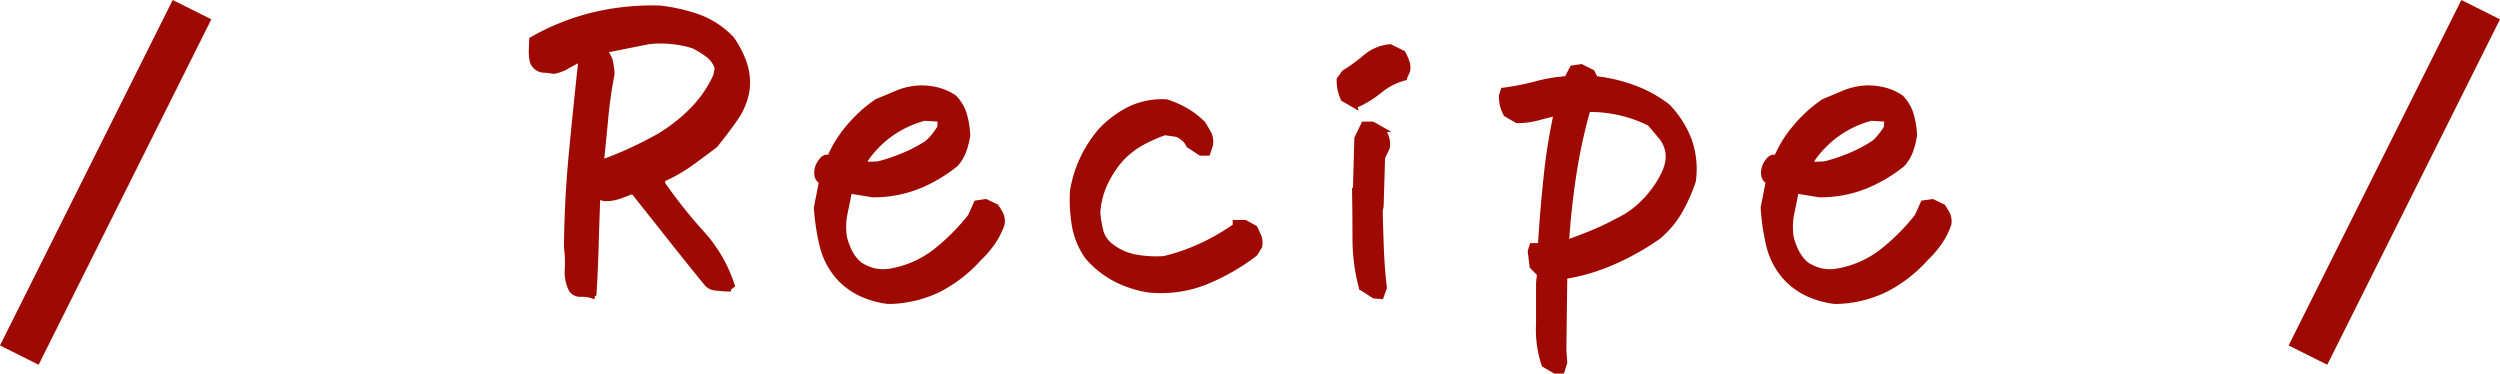 <svg xmlns="http://www.w3.org/2000/svg" width="115.789" height="17.303" viewBox="0 0 115.789 17.303"><g transform="translate(8.894 -3.931)"><path d="M-30.45-1.225a1.5,1.5,0,0,0-.537-.075.522.522,0,0,1-.451-.2,1.8,1.8,0,0,1-.2-.967A5.52,5.52,0,0,0-31.674-3.5q.021-2.191.226-4.34t.44-4.3h-.086q-.3.15-.559.3a1.868,1.868,0,0,1-.6.215,2.992,2.992,0,0,0-.451-.054.6.6,0,0,1-.408-.183.577.577,0,0,1-.161-.322,2.482,2.482,0,0,1-.032-.408l.021-.537a10.993,10.993,0,0,1,2.836-1.139,11.684,11.684,0,0,1,3.115-.322,8.084,8.084,0,0,1,1.794.408,4.058,4.058,0,0,1,1.558,1.031,4.778,4.778,0,0,1,.559,1.074,2.843,2.843,0,0,1,.15,1.268,3.175,3.175,0,0,1-.548,1.364q-.44.634-.935,1.235-.58.451-1.171.87a6.821,6.821,0,0,1-1.235.7l-.043.172A22.5,22.5,0,0,0-25.39-4.179a6.64,6.64,0,0,1,1.429,2.46l-.172.129v.043h-.172l-.451-.043a.644.644,0,0,1-.408-.193q-.859-1.053-1.708-2.127t-1.687-2.127h-.129q-.3.129-.6.226a1.735,1.735,0,0,1-.645.075l-.258-.086q-.043,1.117-.075,2.234t-.1,2.256l-.086.021Zm3.029-7.412a7.751,7.751,0,0,0,1.547-1.2,5.424,5.424,0,0,0,1.117-1.611l.064-.344a1.2,1.2,0,0,0-.44-.612,4.7,4.7,0,0,0-.655-.4,4.938,4.938,0,0,0-.988-.2A4.914,4.914,0,0,0-27.85-13l-1.934.387v.129a1.137,1.137,0,0,1,.193.451q.043.236.064.494-.193.988-.29,2.009t-.2,2.03h.129q.645-.236,1.246-.516T-27.421-8.637Zm10.676,7.67a4.175,4.175,0,0,1-1.2-.322,3.246,3.246,0,0,1-1.074-.752,3.429,3.429,0,0,1-.806-1.493A10.37,10.37,0,0,1-20.1-5.328l.236-1.2a.423.423,0,0,1-.215-.333.845.845,0,0,1,.15-.569q.193-.322.451-.236a5.365,5.365,0,0,1,.87-1.4,6.345,6.345,0,0,1,1.321-1.2q.473-.193.956-.4a3.1,3.1,0,0,1,1.106-.226,3.075,3.075,0,0,1,.806.107,2.409,2.409,0,0,1,.741.344,1.971,1.971,0,0,1,.473.816,4.073,4.073,0,0,1,.15.945,3.886,3.886,0,0,1-.183.73,2.04,2.04,0,0,1-.376.623,6.832,6.832,0,0,1-1.751,1.031,5.6,5.6,0,0,1-2.116.387l-1.053-.172q-.086.451-.2.988a3.176,3.176,0,0,0-.032,1.139,3.246,3.246,0,0,0,.247.666,1.858,1.858,0,0,0,.462.58,2.169,2.169,0,0,0,.634.279,1.914,1.914,0,0,0,.763.021,4.645,4.645,0,0,0,2.063-.9,9.78,9.78,0,0,0,1.633-1.633l.279-.623.451-.064.494.236q.129.193.215.354a.866.866,0,0,1,.064.462,3.448,3.448,0,0,1-.43.859,4.589,4.589,0,0,1-.645.752A6.466,6.466,0,0,1-14.37-1.536,5.5,5.5,0,0,1-16.744-.967Zm1.8-7.391a2.288,2.288,0,0,0,.312-.333q.14-.183.247-.354l.021-.365-.709-.043a4.782,4.782,0,0,0-1.5.688,4.8,4.8,0,0,0-1.2,1.2l-.086.215.623-.021a8.316,8.316,0,0,0,1.192-.4A6.532,6.532,0,0,0-14.94-8.357ZM-4.693-1.5a5.094,5.094,0,0,1-1.547-.5A4.41,4.41,0,0,1-7.551-3.051a3.6,3.6,0,0,1-.6-1.45,7.332,7.332,0,0,1-.086-1.6,5.644,5.644,0,0,1,.462-1.5,5.836,5.836,0,0,1,.87-1.332,4.741,4.741,0,0,1,1.364-1,3.486,3.486,0,0,1,1.687-.312,4.608,4.608,0,0,1,.9.4,3.8,3.8,0,0,1,.795.612q.15.236.269.462a.9.9,0,0,1,.075.548l-.129.387h-.344l-.559-.365a.912.912,0,0,0-.247-.322A1.672,1.672,0,0,0-3.361-8.7l-.58-.086A6.967,6.967,0,0,0-5.026-8.3,3.83,3.83,0,0,0-6-7.52a4.828,4.828,0,0,0-.72,1.139,3.7,3.7,0,0,0-.312,1.289,5.677,5.677,0,0,0,.14.838,1.234,1.234,0,0,0,.44.666,2.59,2.59,0,0,0,1.139.526,5.387,5.387,0,0,0,1.332.075A9.073,9.073,0,0,0-2.234-3.6,9.6,9.6,0,0,0-.7-4.49v-.172h.473L.248-4.4Q.355-4.168.431-4a.888.888,0,0,1,.032.473L.248-3.18A10,10,0,0,1-2.04-1.869,5.613,5.613,0,0,1-4.693-1.5Zm10.44.279-.6-.387a8.845,8.845,0,0,1-.3-2.267q0-1.128-.021-2.31l.043-.043.064-2.32.322-.666h.43l.494.279a1.585,1.585,0,0,1,.172.387.955.955,0,0,1,.021.451l-.215.451L6.09-5.393l-.043.215q.021.881.054,1.762t.14,1.8L6.09-1.2Zm-.881-8.809-.559-.322a2.141,2.141,0,0,1-.15-.44,2.374,2.374,0,0,1-.043-.483L4.35-11.6a7.83,7.83,0,0,0,.988-.72A2.057,2.057,0,0,1,6.5-12.8l.6.3a2.623,2.623,0,0,1,.183.408.8.8,0,0,1,.032.43l-.15.344a2.98,2.98,0,0,0-1.149.591A4.736,4.736,0,0,1,4.865-10.033ZM14.123,2.256l-.516-.3a5.162,5.162,0,0,1-.258-1.9v-1.9l.043-.408L13.049-2.6l-.086-.709.086-.279h.387q.086-1.482.258-3.115a26.706,26.706,0,0,1,.473-2.986h.064q-.408.086-.87.215a3.7,3.7,0,0,1-1,.129l-.516-.3a1.676,1.676,0,0,1-.172-.43,2.1,2.1,0,0,1-.043-.451l.086-.258a11.909,11.909,0,0,0,1.536-.3,7.136,7.136,0,0,1,1.407-.236l.258-.494.43-.064.516.258.15.3a7.427,7.427,0,0,1,1.719.4,5.854,5.854,0,0,1,1.633.892,4.628,4.628,0,0,1,1,1.579,4.034,4.034,0,0,1,.183,1.9,7.827,7.827,0,0,1-.612,1.375,4.521,4.521,0,0,1-1,1.2,11.956,11.956,0,0,1-2.127,1.192,9.133,9.133,0,0,1-2.213.655l-.043,3.395.043.58-.129.408Zm2.857-6.982a4.136,4.136,0,0,0,1.225-.859,4.917,4.917,0,0,0,.9-1.225,2.346,2.346,0,0,0,.2-.516,1.431,1.431,0,0,0,.032-.58,1.437,1.437,0,0,0-.312-.687q-.247-.3-.526-.623A6.171,6.171,0,0,0,17.2-9.689a6.179,6.179,0,0,0-1.461-.172l-.086.043A24.867,24.867,0,0,0,15-6.757q-.236,1.6-.322,3.04h-.064q.559-.193,1.192-.451A10.468,10.468,0,0,0,16.981-4.727ZM27.1-.967a4.175,4.175,0,0,1-1.2-.322,3.246,3.246,0,0,1-1.074-.752,3.429,3.429,0,0,1-.806-1.493,10.37,10.37,0,0,1-.269-1.794l.236-1.2a.423.423,0,0,1-.215-.333.845.845,0,0,1,.15-.569q.193-.322.451-.236a5.365,5.365,0,0,1,.87-1.4,6.345,6.345,0,0,1,1.321-1.2q.473-.193.956-.4a3.1,3.1,0,0,1,1.106-.226,3.075,3.075,0,0,1,.806.107,2.409,2.409,0,0,1,.741.344,1.971,1.971,0,0,1,.473.816,4.073,4.073,0,0,1,.15.945,3.886,3.886,0,0,1-.183.73,2.04,2.04,0,0,1-.376.623,6.832,6.832,0,0,1-1.751,1.031,5.6,5.6,0,0,1-2.116.387L25.315-6.08q-.086.451-.2.988a3.176,3.176,0,0,0-.032,1.139,3.246,3.246,0,0,0,.247.666,1.858,1.858,0,0,0,.462.58,2.169,2.169,0,0,0,.634.279,1.914,1.914,0,0,0,.763.021,4.645,4.645,0,0,0,2.063-.9,9.78,9.78,0,0,0,1.633-1.633l.279-.623.451-.064.494.236q.129.193.215.354a.866.866,0,0,1,.064.462,3.448,3.448,0,0,1-.43.859,4.588,4.588,0,0,1-.645.752,6.467,6.467,0,0,1-1.837,1.429A5.5,5.5,0,0,1,27.1-.967Zm1.8-7.391a2.288,2.288,0,0,0,.312-.333q.14-.183.247-.354l.021-.365-.709-.043a4.782,4.782,0,0,0-1.5.688,4.8,4.8,0,0,0-1.2,1.2l-.086.215.623-.021a8.316,8.316,0,0,0,1.192-.4A6.532,6.532,0,0,0,28.9-8.357Z" transform="translate(49 18.878)" fill="#9e0a01" stroke="#9e0a01" stroke-width="0.2"/><path d="M8,0,0,16" transform="translate(-8 4.378)" fill="none" stroke="#9e0a01" stroke-width="2"/><path d="M8,0,0,16" transform="translate(98 4.378)" fill="none" stroke="#9e0a01" stroke-width="2"/></g></svg>
